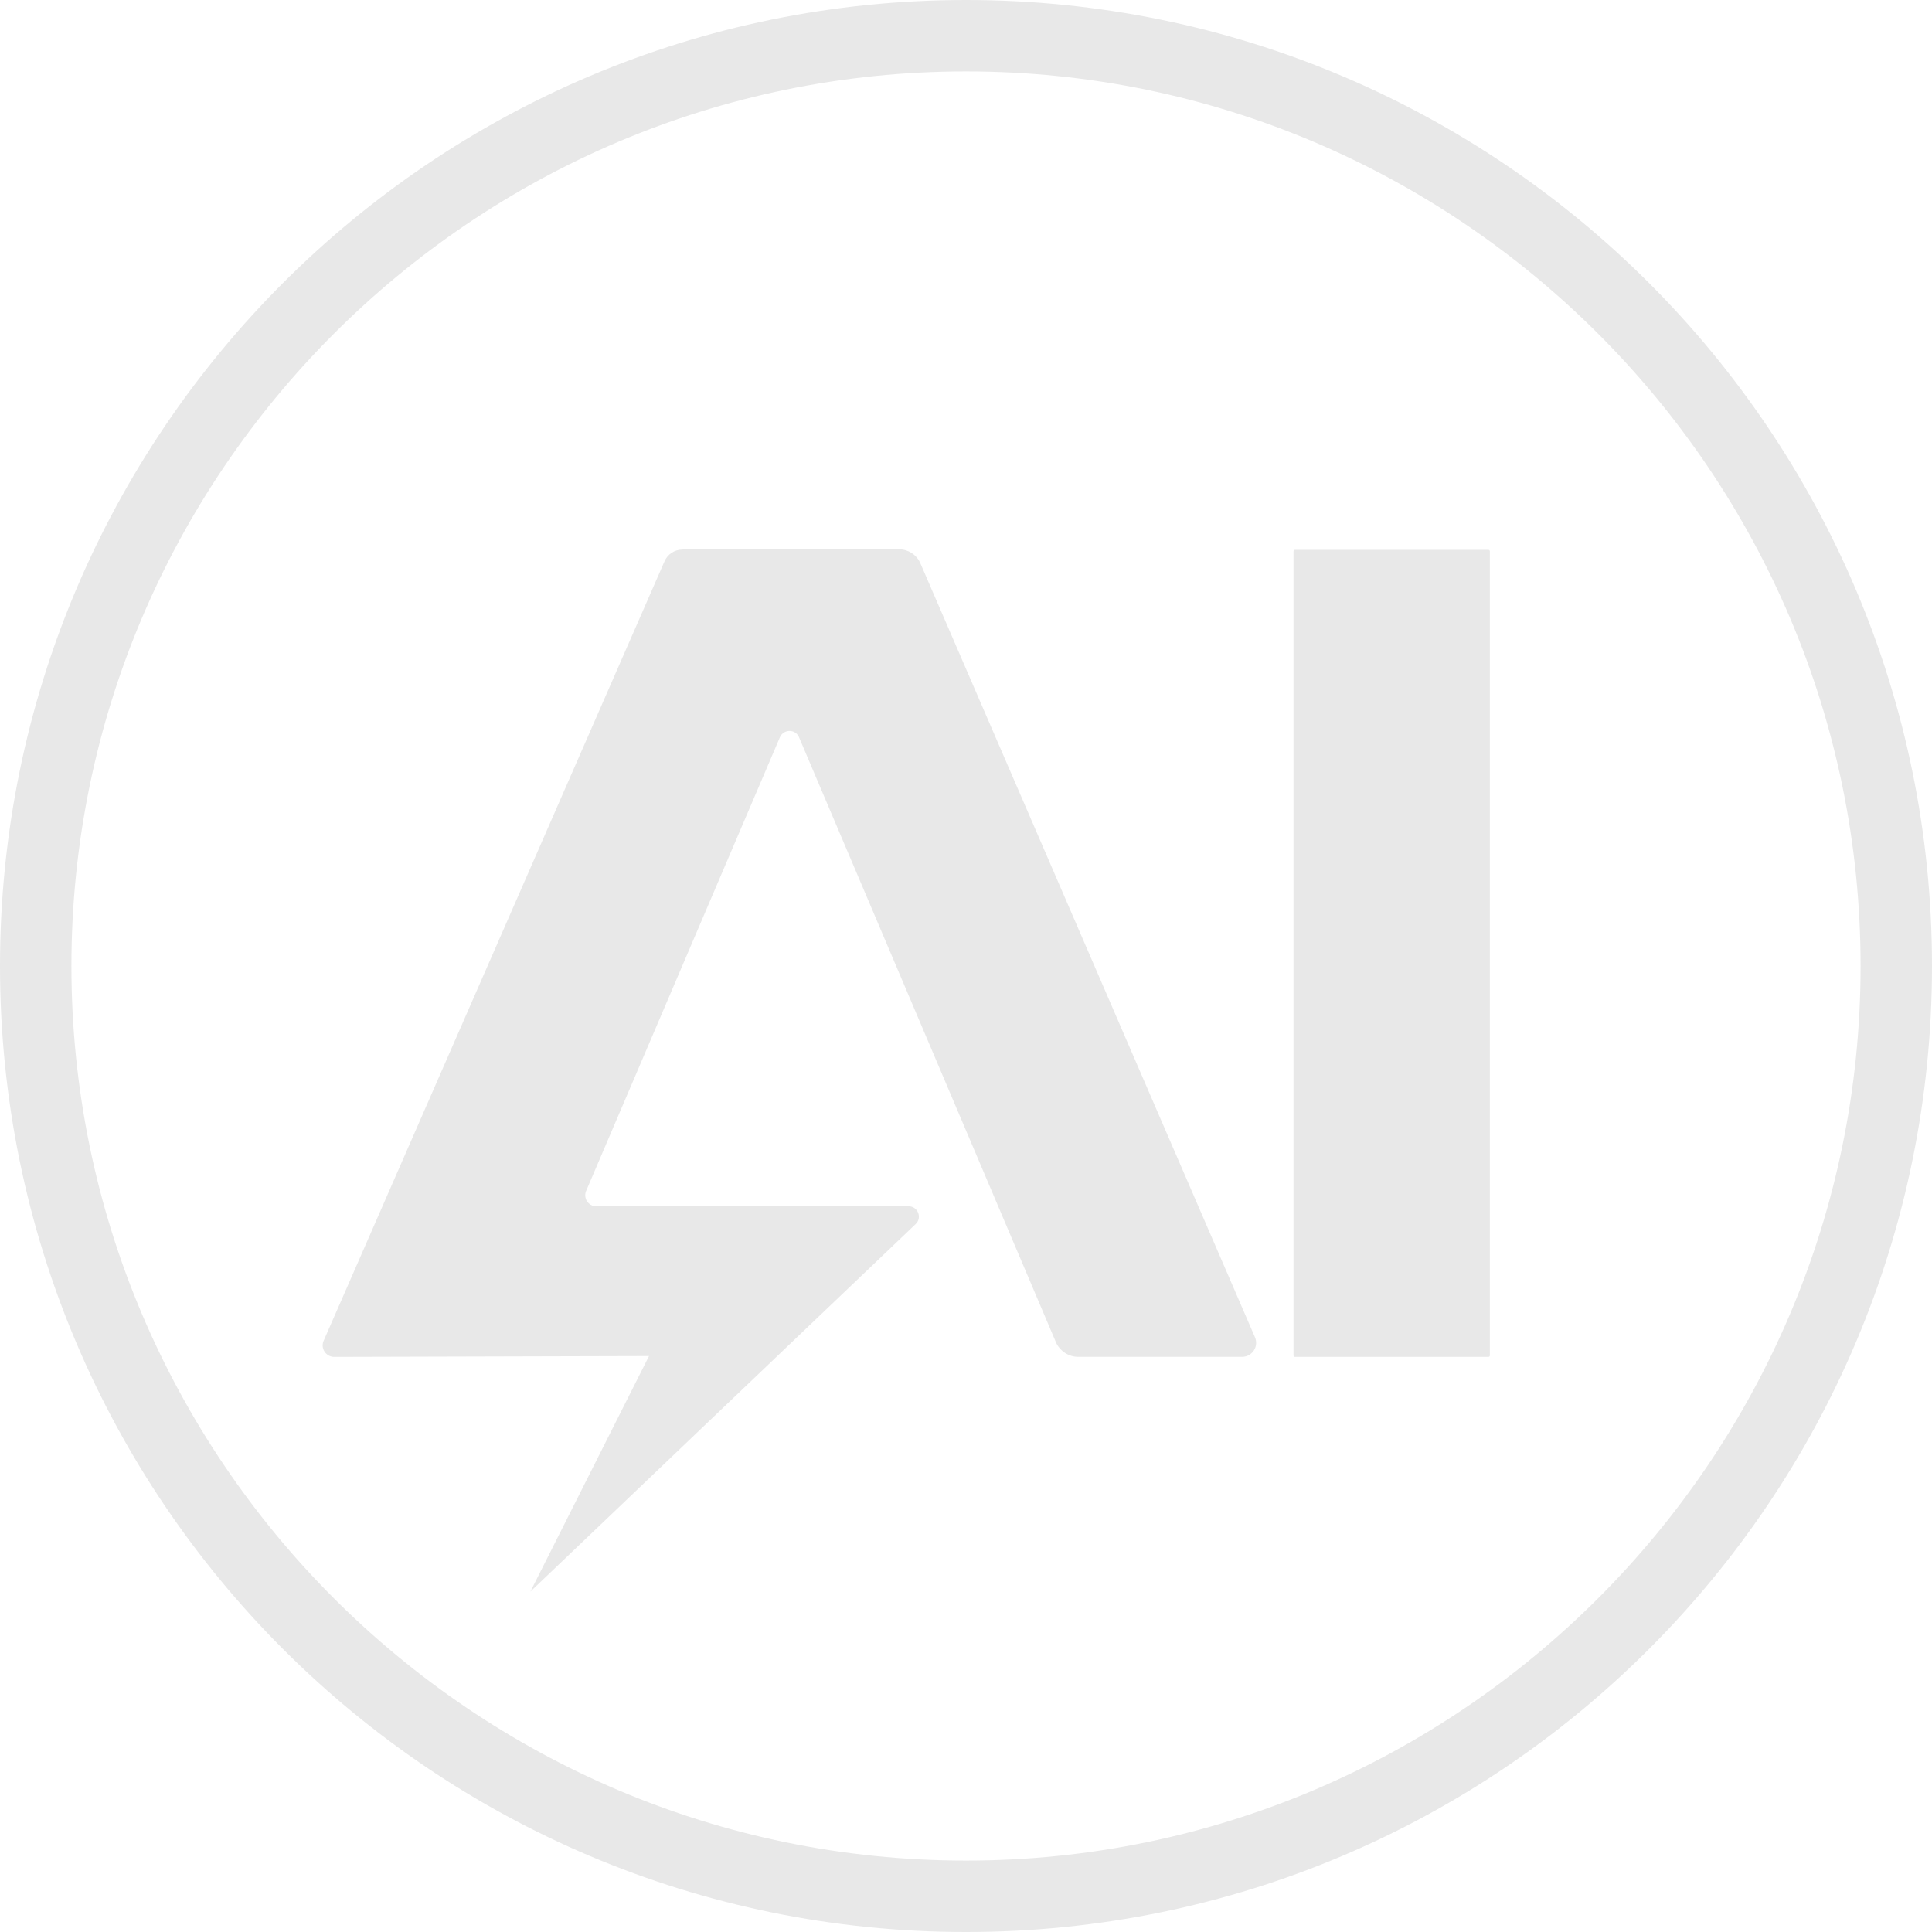 <svg width="27" height="27" viewBox="0 0 27 27" fill="none" xmlns="http://www.w3.org/2000/svg">
<g clip-path="url(#clip0_606_2)">
<path d="M13.5 0.998C20.391 0.998 26.002 6.609 26.002 13.5C26.002 20.391 20.391 26.002 13.5 26.002C6.609 26.002 0.998 20.391 0.998 13.5C0.998 6.609 6.609 0.998 13.5 0.998ZM13.5 0C6.046 0 0 6.046 0 13.5C0 20.954 6.046 27 13.5 27C20.954 27 27 20.954 27 13.5C27 6.046 20.954 0 13.5 0Z" fill="#E8E8E8"/>
<path d="M9.538 7.68C9.429 7.68 9.33 7.744 9.287 7.844L4.524 18.735C4.475 18.841 4.553 18.963 4.671 18.963L9.07 18.951L7.412 22.243L12.797 17.106C12.891 17.017 12.827 16.858 12.698 16.858H8.334C8.22 16.858 8.145 16.74 8.194 16.637L10.901 10.3C10.954 10.187 11.115 10.187 11.165 10.3L14.763 18.773C14.821 18.888 14.938 18.962 15.067 18.962H17.359C17.502 18.962 17.597 18.813 17.536 18.683L12.859 7.864C12.806 7.75 12.692 7.677 12.567 7.677H9.539L9.538 7.68Z" fill="#E8E8E8"/>
<path d="M20.801 7.684H18.097C18.086 7.684 18.077 7.693 18.077 7.704V18.943C18.077 18.954 18.086 18.963 18.097 18.963H20.801C20.812 18.963 20.821 18.954 20.821 18.943V7.704C20.821 7.693 20.812 7.684 20.801 7.684Z" fill="#E8E8E8"/>
</g>
<defs>
<clipPath id="clip0_606_2">
<rect width="27" height="27" fill="white"/>
</clipPath>
</defs>
</svg>
